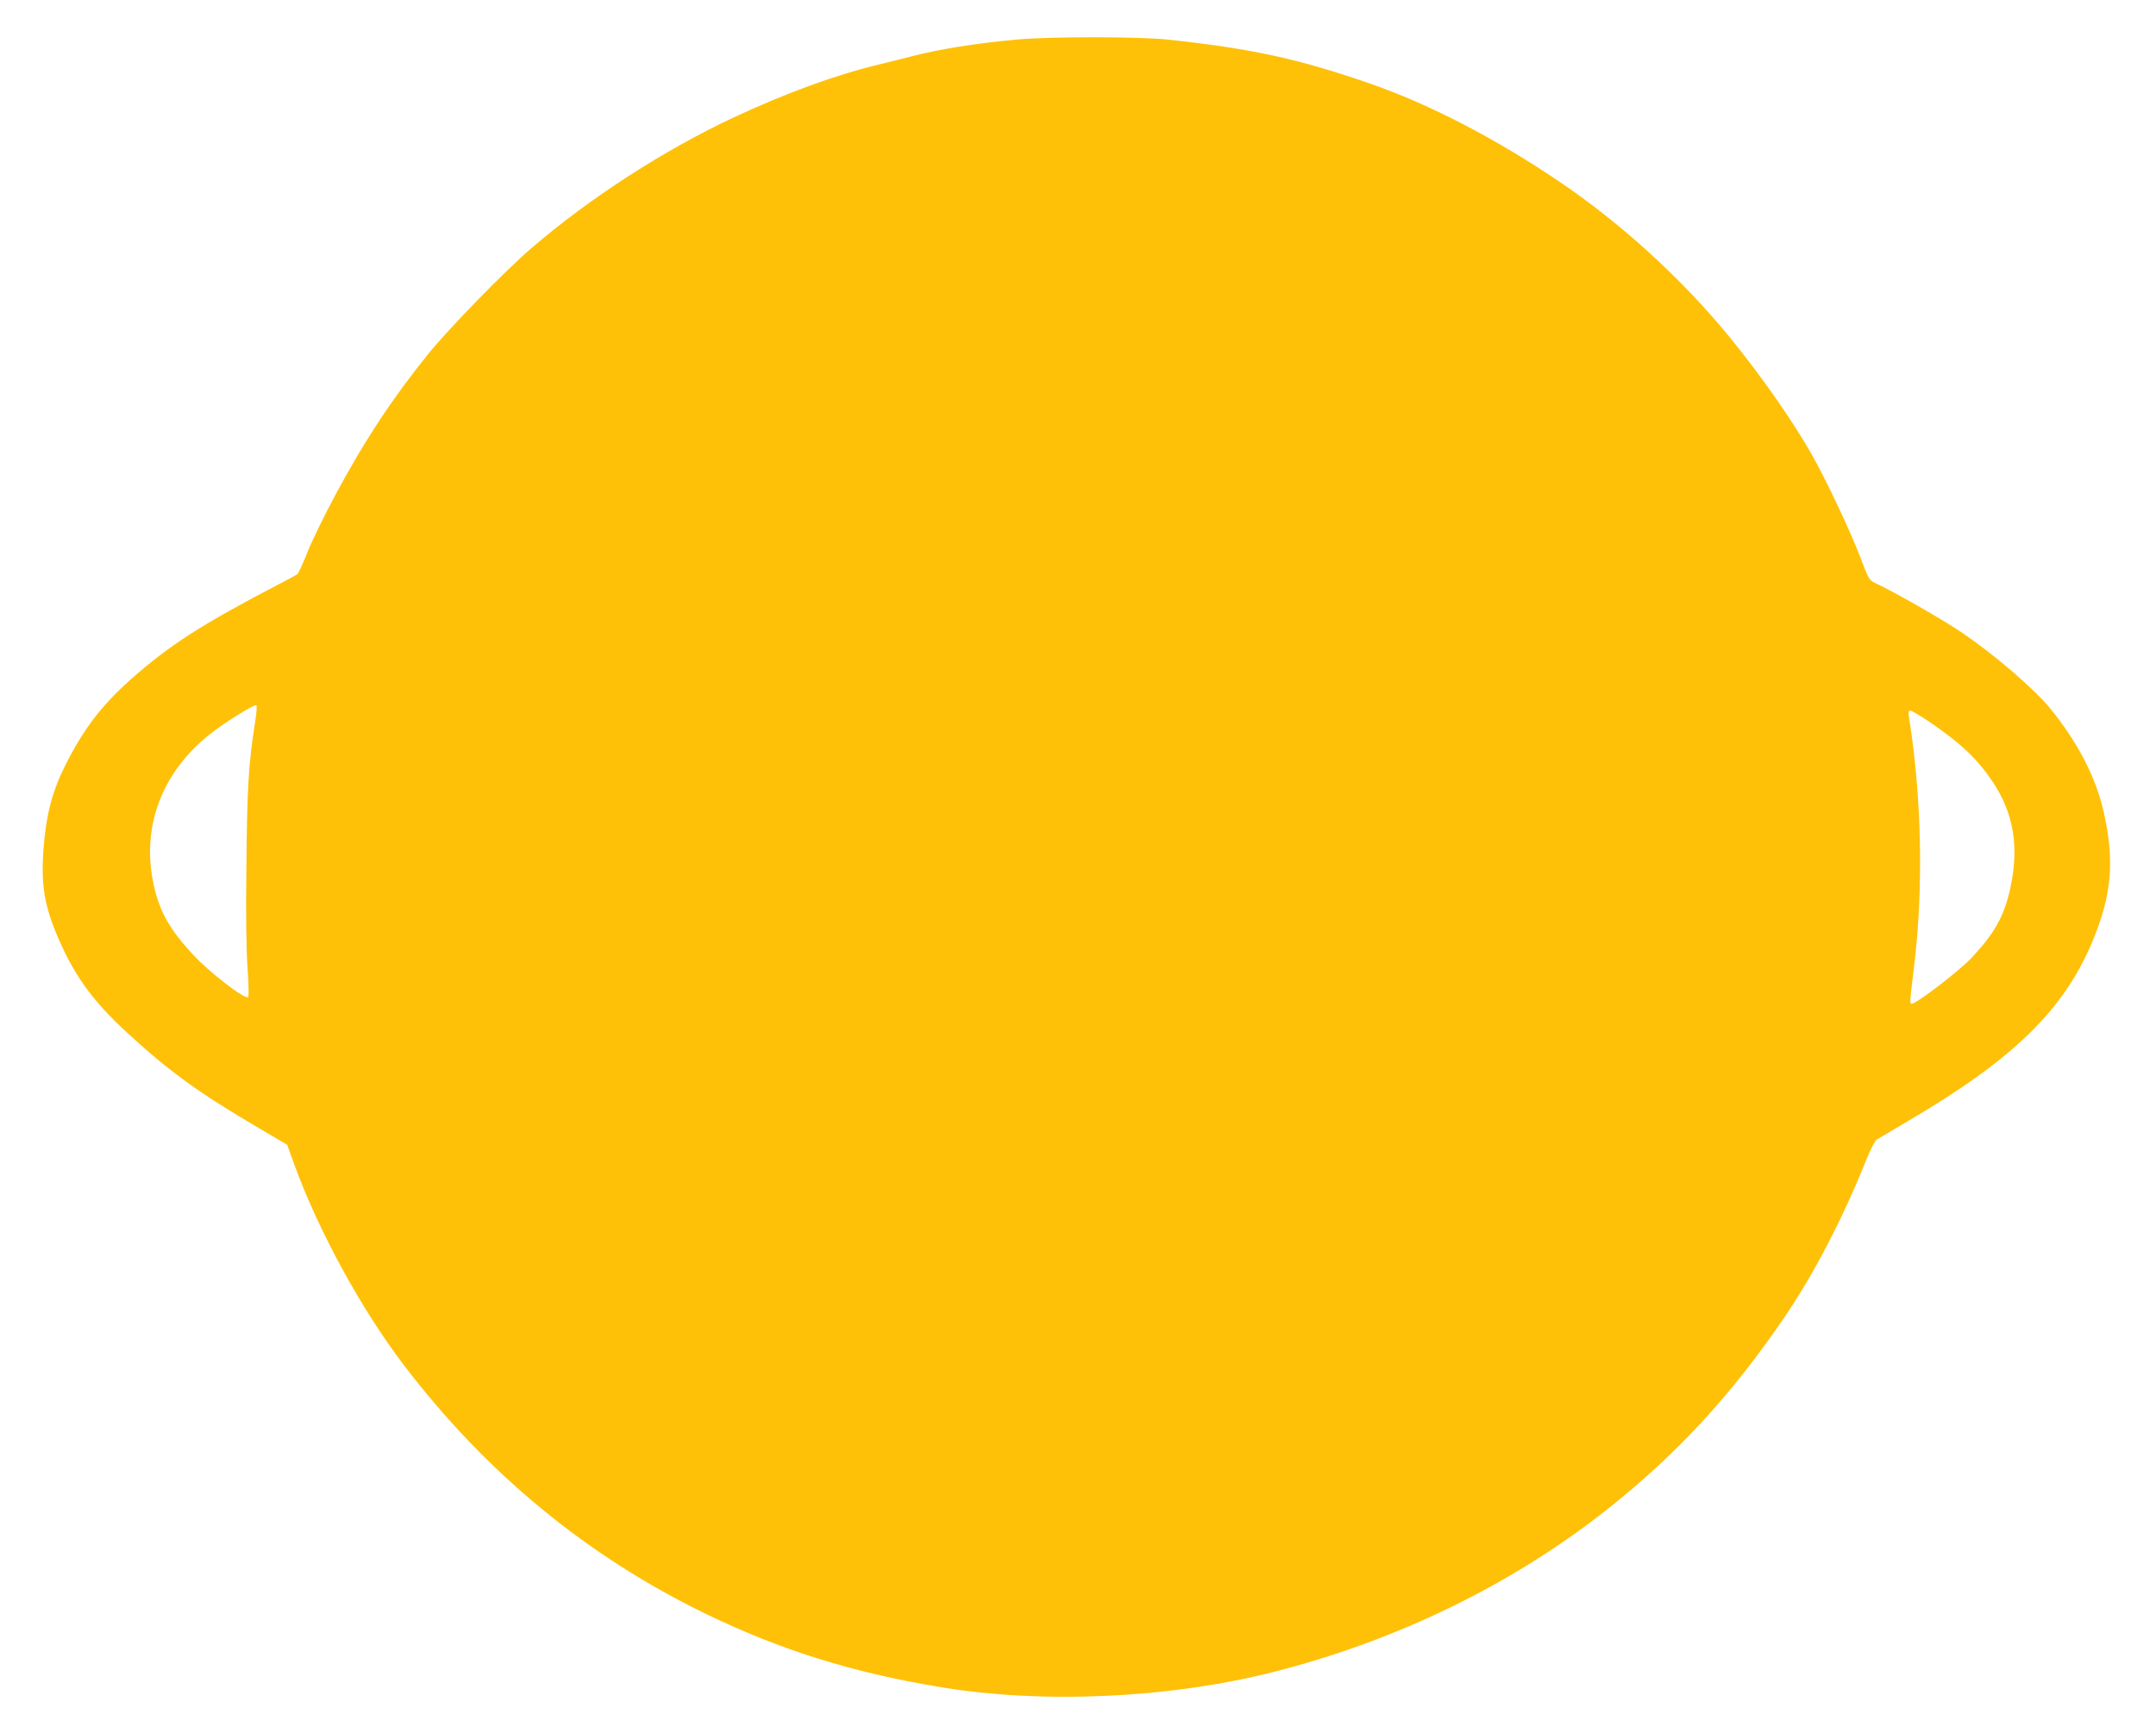 <?xml version="1.0" standalone="no"?>
<!DOCTYPE svg PUBLIC "-//W3C//DTD SVG 20010904//EN"
 "http://www.w3.org/TR/2001/REC-SVG-20010904/DTD/svg10.dtd">
<svg version="1.0" xmlns="http://www.w3.org/2000/svg"
 width="1280pt" height="1029pt" viewBox="0 0 1280 1029"
 preserveAspectRatio="xMidYMid meet">
<g transform="translate(0,1029) scale(0.1,-0.1)"
fill="#ffc107" stroke="none">
<path d="M6035 10055 c-236 -21 -466 -58 -625 -100 -30 -8 -113 -29 -184 -46
-263 -63 -555 -169 -878 -320 -406 -191 -847 -475 -1190 -770 -159 -136 -489
-475 -614 -629 -214 -265 -379 -514 -555 -843 -64 -119 -138 -271 -164 -337
-26 -66 -53 -124 -59 -129 -6 -5 -54 -31 -106 -58 -461 -240 -654 -364 -882
-566 -177 -158 -284 -298 -393 -517 -76 -152 -112 -293 -127 -493 -14 -197 3
-318 68 -480 101 -251 214 -412 426 -607 254 -234 427 -359 788 -571 l165 -97
41 -114 c145 -399 400 -865 655 -1199 489 -640 1085 -1130 1784 -1470 448
-218 878 -352 1400 -438 610 -101 1358 -66 1975 90 735 187 1420 521 1982 966
412 326 736 677 1051 1139 177 260 348 589 487 937 27 66 52 114 64 121 12 7
100 59 196 116 613 361 910 651 1080 1053 118 281 136 484 68 782 -46 201
-154 409 -316 608 -94 115 -328 317 -522 449 -110 75 -400 241 -515 295 -38
17 -41 23 -90 153 -58 152 -199 452 -288 610 -116 204 -299 466 -490 700 -283
346 -645 676 -1016 926 -381 257 -771 458 -1121 579 -422 146 -696 206 -1197
260 -174 18 -689 19 -898 0z m-4520 -4050 c-39 -246 -48 -391 -52 -850 -4
-303 -1 -514 7 -618 6 -89 8 -163 3 -168 -17 -17 -233 149 -327 252 -138 149
-196 251 -232 408 -78 344 43 672 333 902 84 67 266 180 275 171 4 -4 1 -48
-7 -97z m9946 -6 c183 -125 279 -217 369 -351 126 -188 159 -390 104 -637 -37
-164 -92 -262 -228 -408 -71 -76 -327 -273 -355 -273 -14 0 -15 -10 15 240 54
456 42 995 -32 1458 -5 33 -4 42 8 42 8 0 62 -32 119 -71z"/>
</g>
</svg>
